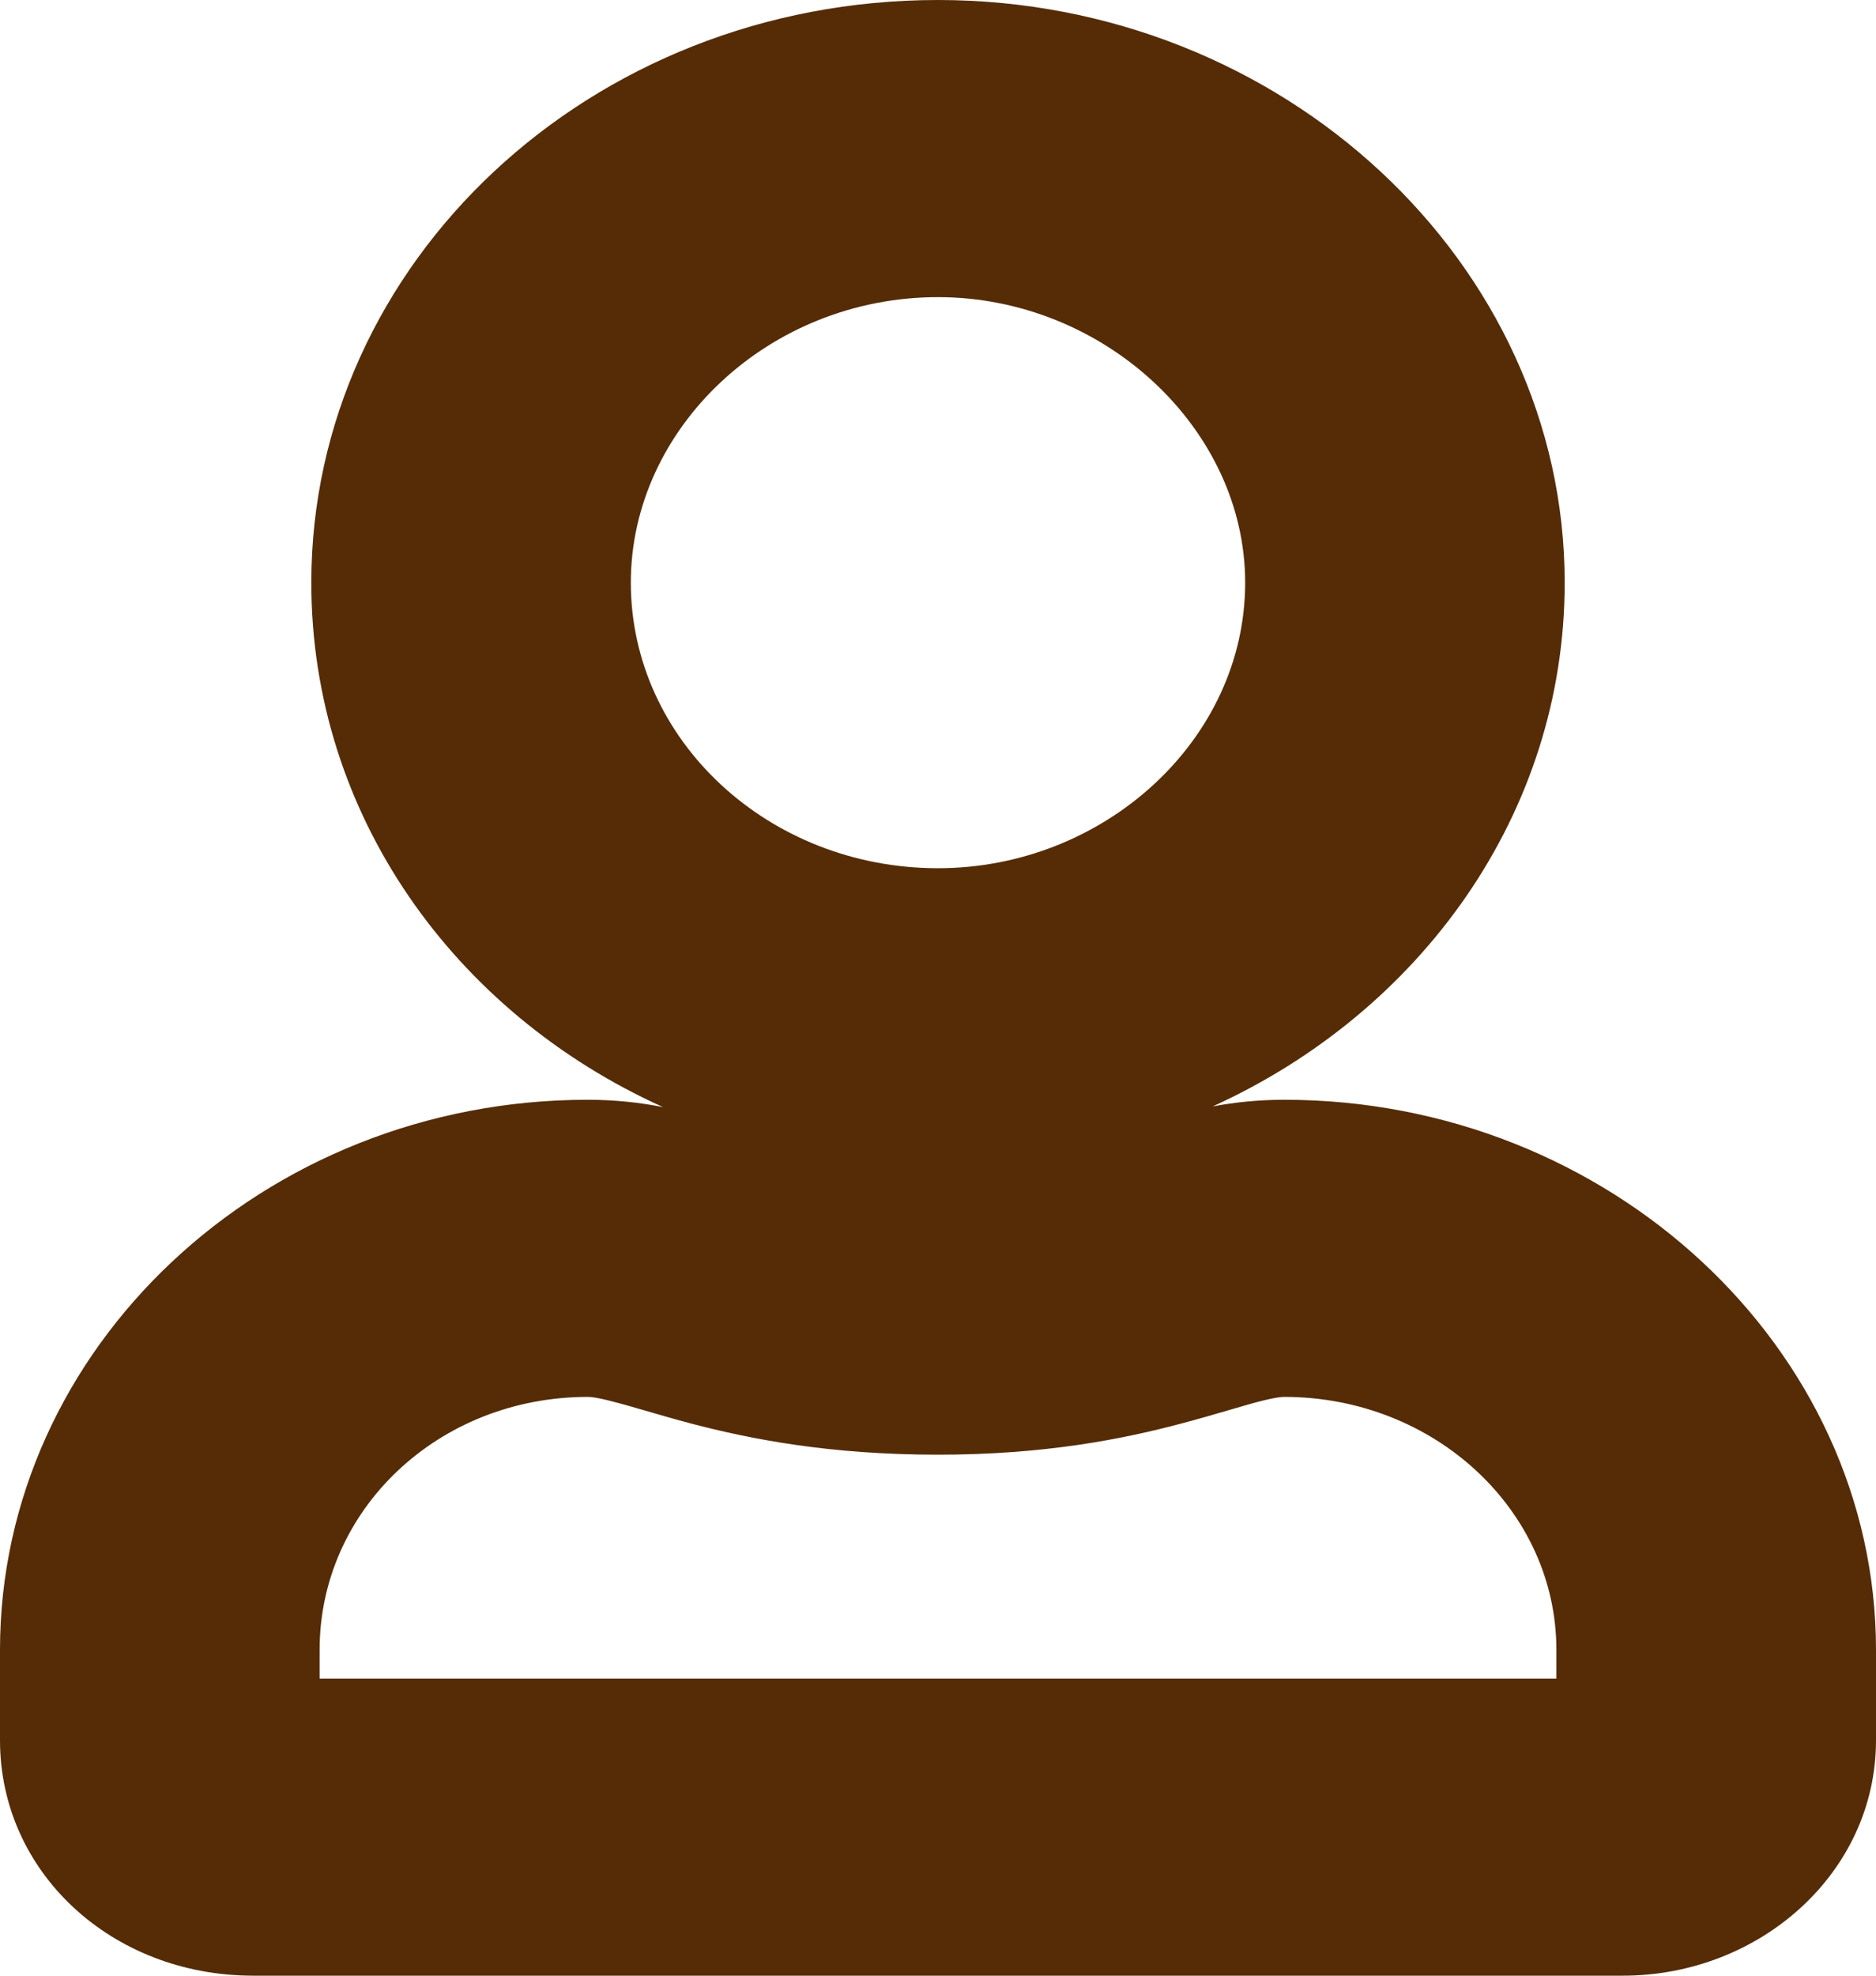 <svg width="19" height="20" viewBox="0 0 19 20" fill="none" xmlns="http://www.w3.org/2000/svg">
<path fill-rule="evenodd" clip-rule="evenodd" d="M13.007 11.133C12.743 11.133 12.504 11.159 12.283 11.2C14.386 10.244 15.847 8.239 15.847 5.898C15.847 2.66 12.985 0 9.5 0C5.973 0 3.153 2.663 3.153 5.898C3.153 8.243 4.6 10.254 6.715 11.207C6.483 11.162 6.232 11.133 5.953 11.133C2.659 11.133 0 13.652 0 16.702V17.617C0 18.951 1.129 20 2.564 20H16.436C17.823 20 19 18.959 19 17.617V16.702C19 13.646 16.295 11.133 13.007 11.133ZM3.237 16.702V16.992H15.763V16.702C15.763 15.289 14.527 14.141 13.007 14.141C12.965 14.141 12.878 14.153 12.684 14.206C12.632 14.221 12.555 14.243 12.466 14.269C12.316 14.313 12.13 14.367 11.97 14.409C11.374 14.568 10.581 14.726 9.5 14.726C8.4 14.726 7.599 14.568 6.997 14.41C6.83 14.366 6.644 14.312 6.494 14.268L6.493 14.268C6.407 14.243 6.332 14.221 6.278 14.207C6.082 14.153 5.996 14.141 5.953 14.141C4.443 14.141 3.237 15.28 3.237 16.702ZM9.5 3.008C11.178 3.008 12.611 4.339 12.611 5.898C12.611 7.49 11.182 8.789 9.5 8.789C7.783 8.789 6.389 7.494 6.389 5.898C6.389 4.335 7.787 3.008 9.5 3.008ZM12.725 11.77C12.354 11.803 12.04 11.896 11.697 11.998C11.29 12.12 10.841 12.253 10.205 12.312C10.841 12.253 11.29 12.12 11.697 11.998C12.04 11.896 12.354 11.803 12.725 11.77ZM9.5 12.344C9.5 12.344 9.5 12.344 9.5 12.344C9.5 12.344 9.5 12.344 9.5 12.344C9.5 12.344 9.5 12.344 9.5 12.344ZM5.953 11.758C3.037 11.758 0.673 13.992 0.673 16.702V17.617C0.673 18.482 1.306 19.179 2.177 19.34C1.306 19.179 0.673 18.482 0.673 17.617V16.702C0.673 13.992 3.037 11.758 5.953 11.758C5.953 11.758 5.953 11.758 5.953 11.758ZM16.436 16.702V17.617L16.436 17.617V16.702C16.436 15.054 15.085 13.695 13.357 13.532C15.085 13.695 16.436 15.054 16.436 16.702ZM6.124 13.529C6.293 13.555 6.488 13.611 6.724 13.68C7.095 13.789 7.566 13.926 8.192 14.014C7.566 13.926 7.095 13.789 6.724 13.68C6.488 13.611 6.293 13.555 6.124 13.529ZM8.917 11.145C6.042 10.877 3.825 8.645 3.825 5.898C3.825 3.005 6.347 0.625 9.5 0.625C9.5 0.625 9.5 0.625 9.5 0.625C6.347 0.625 3.825 3.005 3.825 5.898C3.825 8.645 6.042 10.877 8.917 11.145ZM9.88 2.401C11.759 2.585 13.283 4.113 13.283 5.898C13.283 7.839 11.549 9.414 9.5 9.414C9.5 9.414 9.5 9.414 9.5 9.414C11.549 9.414 13.283 7.839 13.283 5.898C13.283 4.113 11.759 2.585 9.88 2.401Z" fill="#552C06"/>
</svg>
